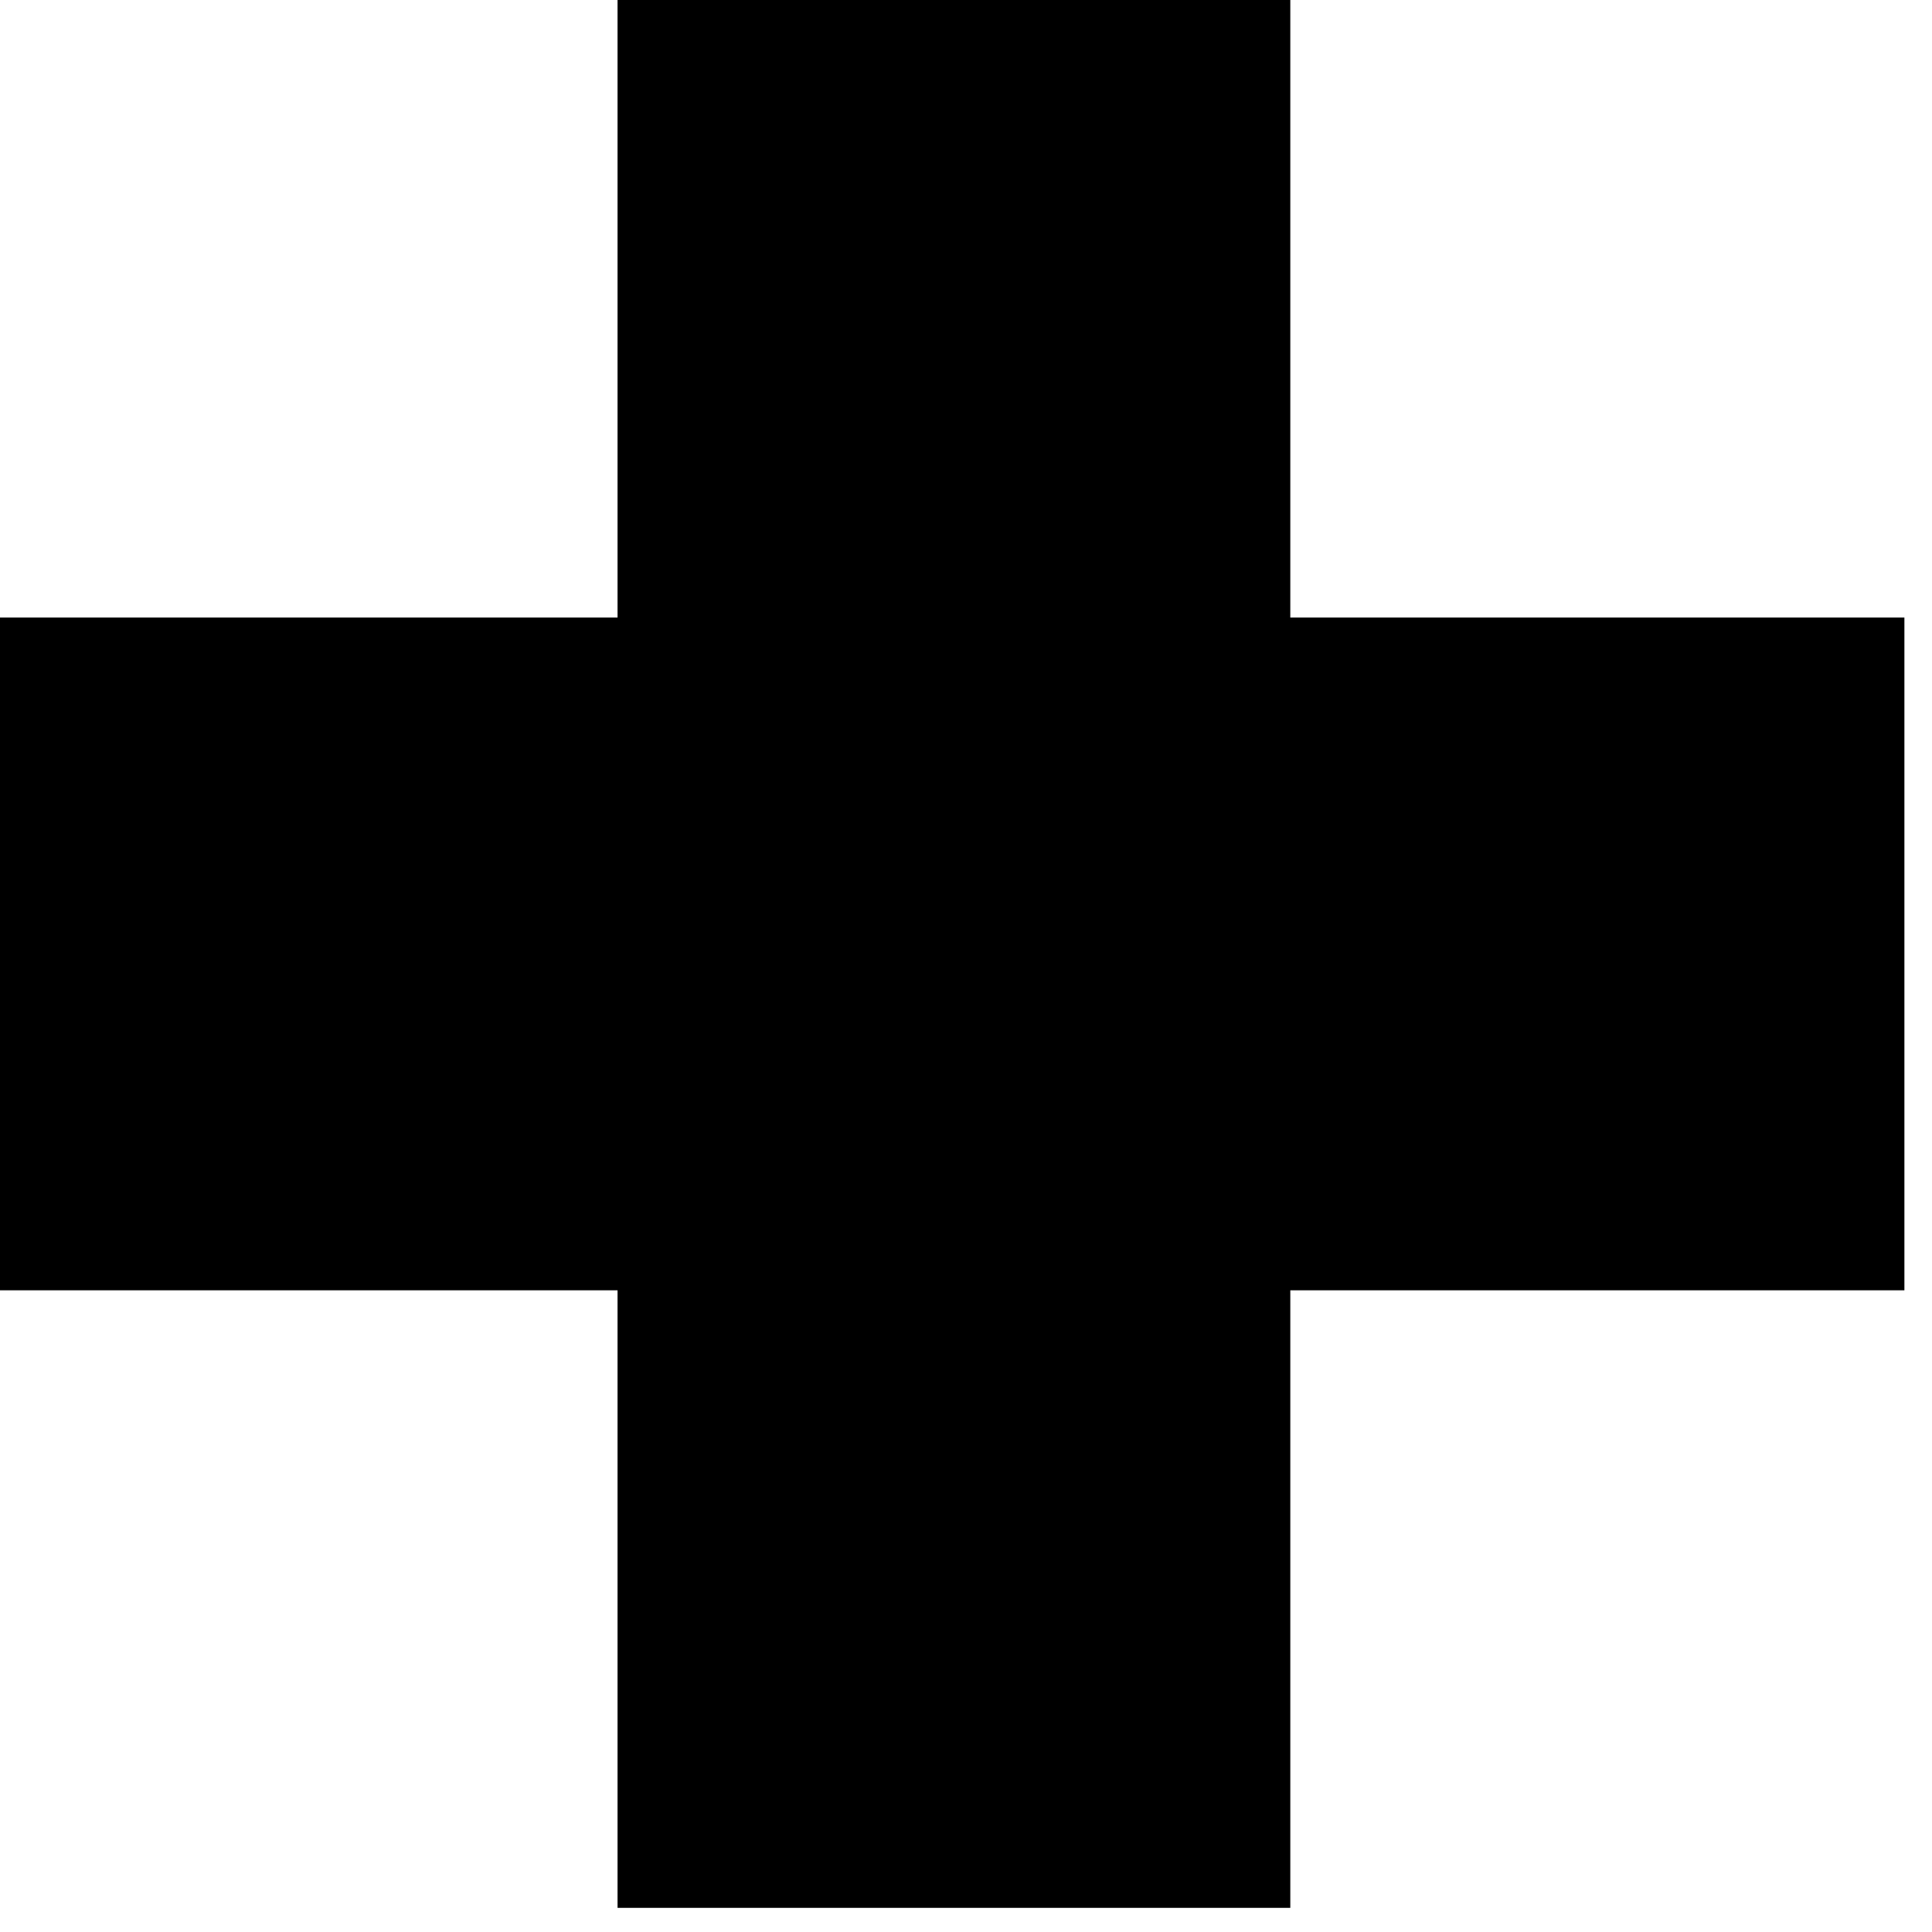 <?xml version="1.0" encoding="UTF-8"?> <svg xmlns="http://www.w3.org/2000/svg" width="28" height="28" viewBox="0 0 28 28" fill="none"><path d="M18.7 8.95H27.6V18.7H18.7V27.65H8.95V18.7H3.53903e-08V8.95H8.95V-0H18.7V8.95Z" fill="black"></path></svg> 